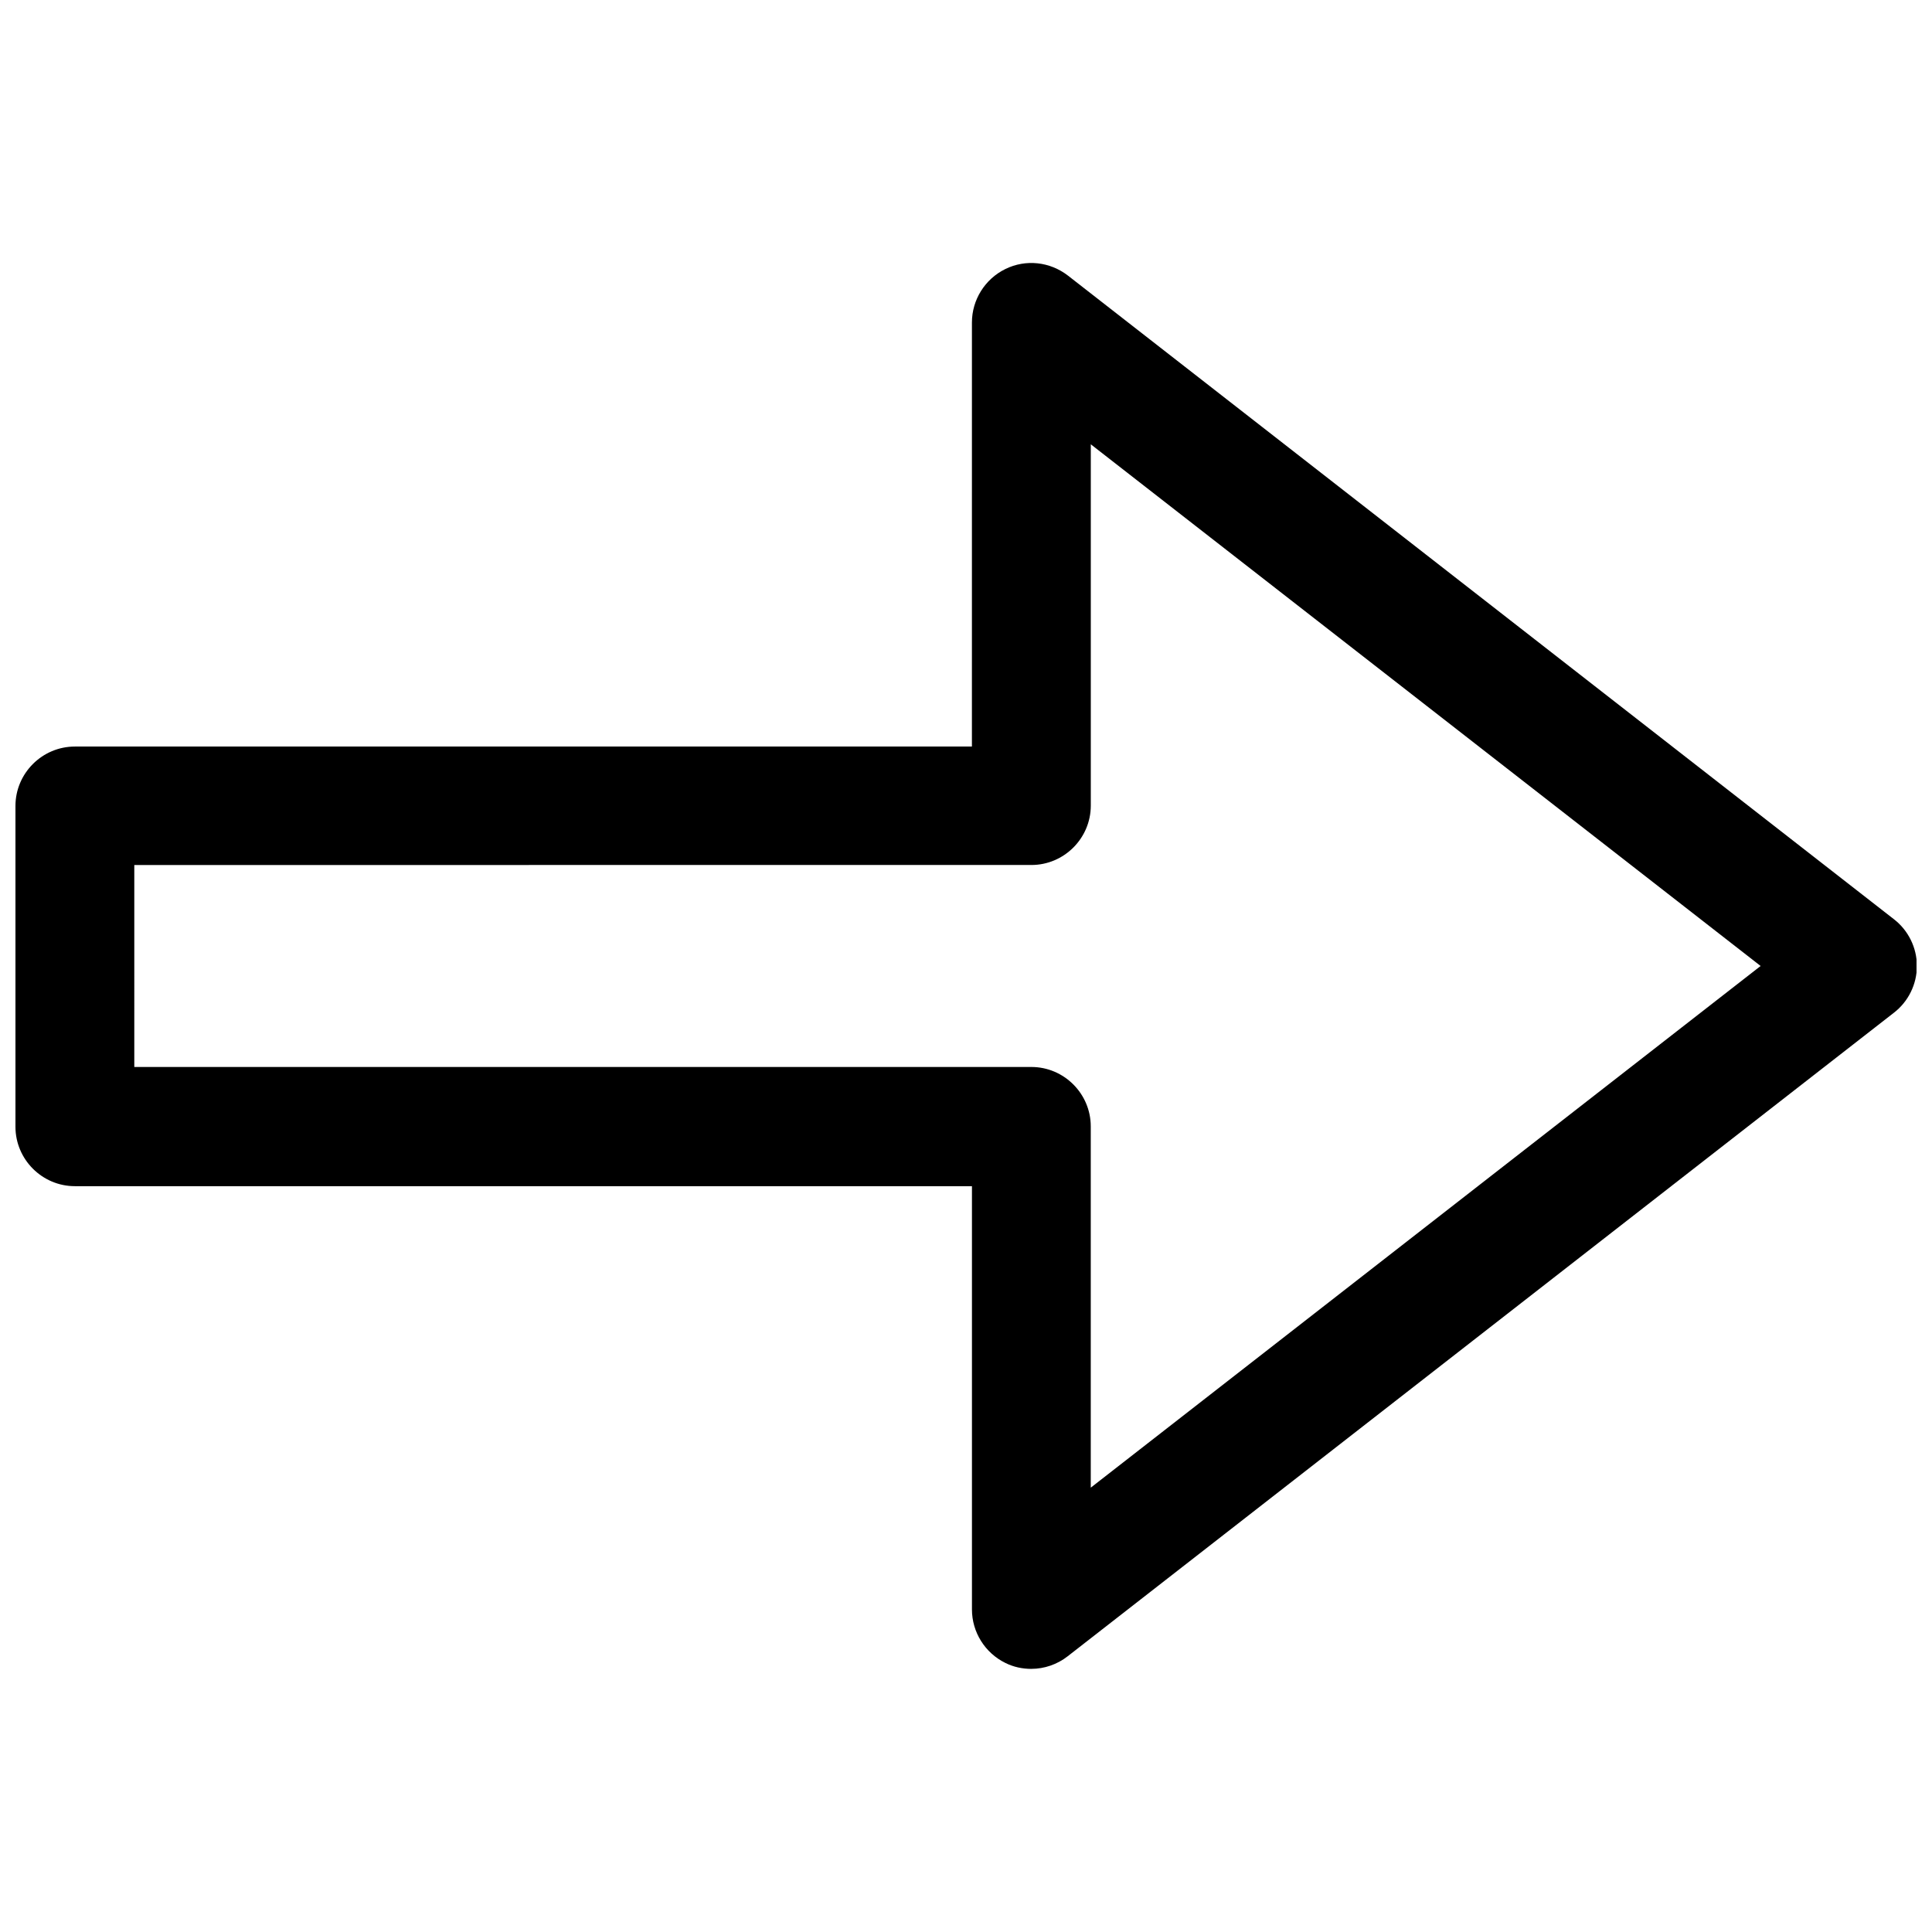 <?xml version="1.0" encoding="UTF-8"?>
<!-- Uploaded to: SVG Repo, www.svgrepo.com, Generator: SVG Repo Mixer Tools -->
<svg width="800px" height="800px" version="1.1" viewBox="144 144 512 512" xmlns="http://www.w3.org/2000/svg">
 <defs>
  <clipPath id="a">
   <path d="m148.09 213h503.81v374h-503.81z"/>
  </clipPath>
 </defs>
 <g clip-path="url(#a)">
  <path d="m417.32 586.27c-2.363 0-4.723-0.492-6.887-1.574-5.41-2.656-8.855-8.168-8.855-14.168v-112.18h-237.74c-8.66 0-15.742-7.086-15.742-15.742v-85.02c0-8.66 7.086-15.742 15.742-15.742h237.73l0.004-112.38c0-6.004 3.445-11.512 8.855-14.168 5.41-2.656 11.809-1.969 16.629 1.77l218.84 170.53c3.836 2.953 6.102 7.578 6.102 12.398s-2.262 9.445-6.102 12.398l-218.94 170.53c-2.758 2.164-6.199 3.344-9.645 3.344zm-237.73-159.51h237.73c8.66 0 15.742 7.086 15.742 15.742v95.742l177.52-138.25-177.51-138.25v95.742c0 8.66-7.086 15.742-15.742 15.742l-237.74 0.004z"/>
 </g>
</svg>